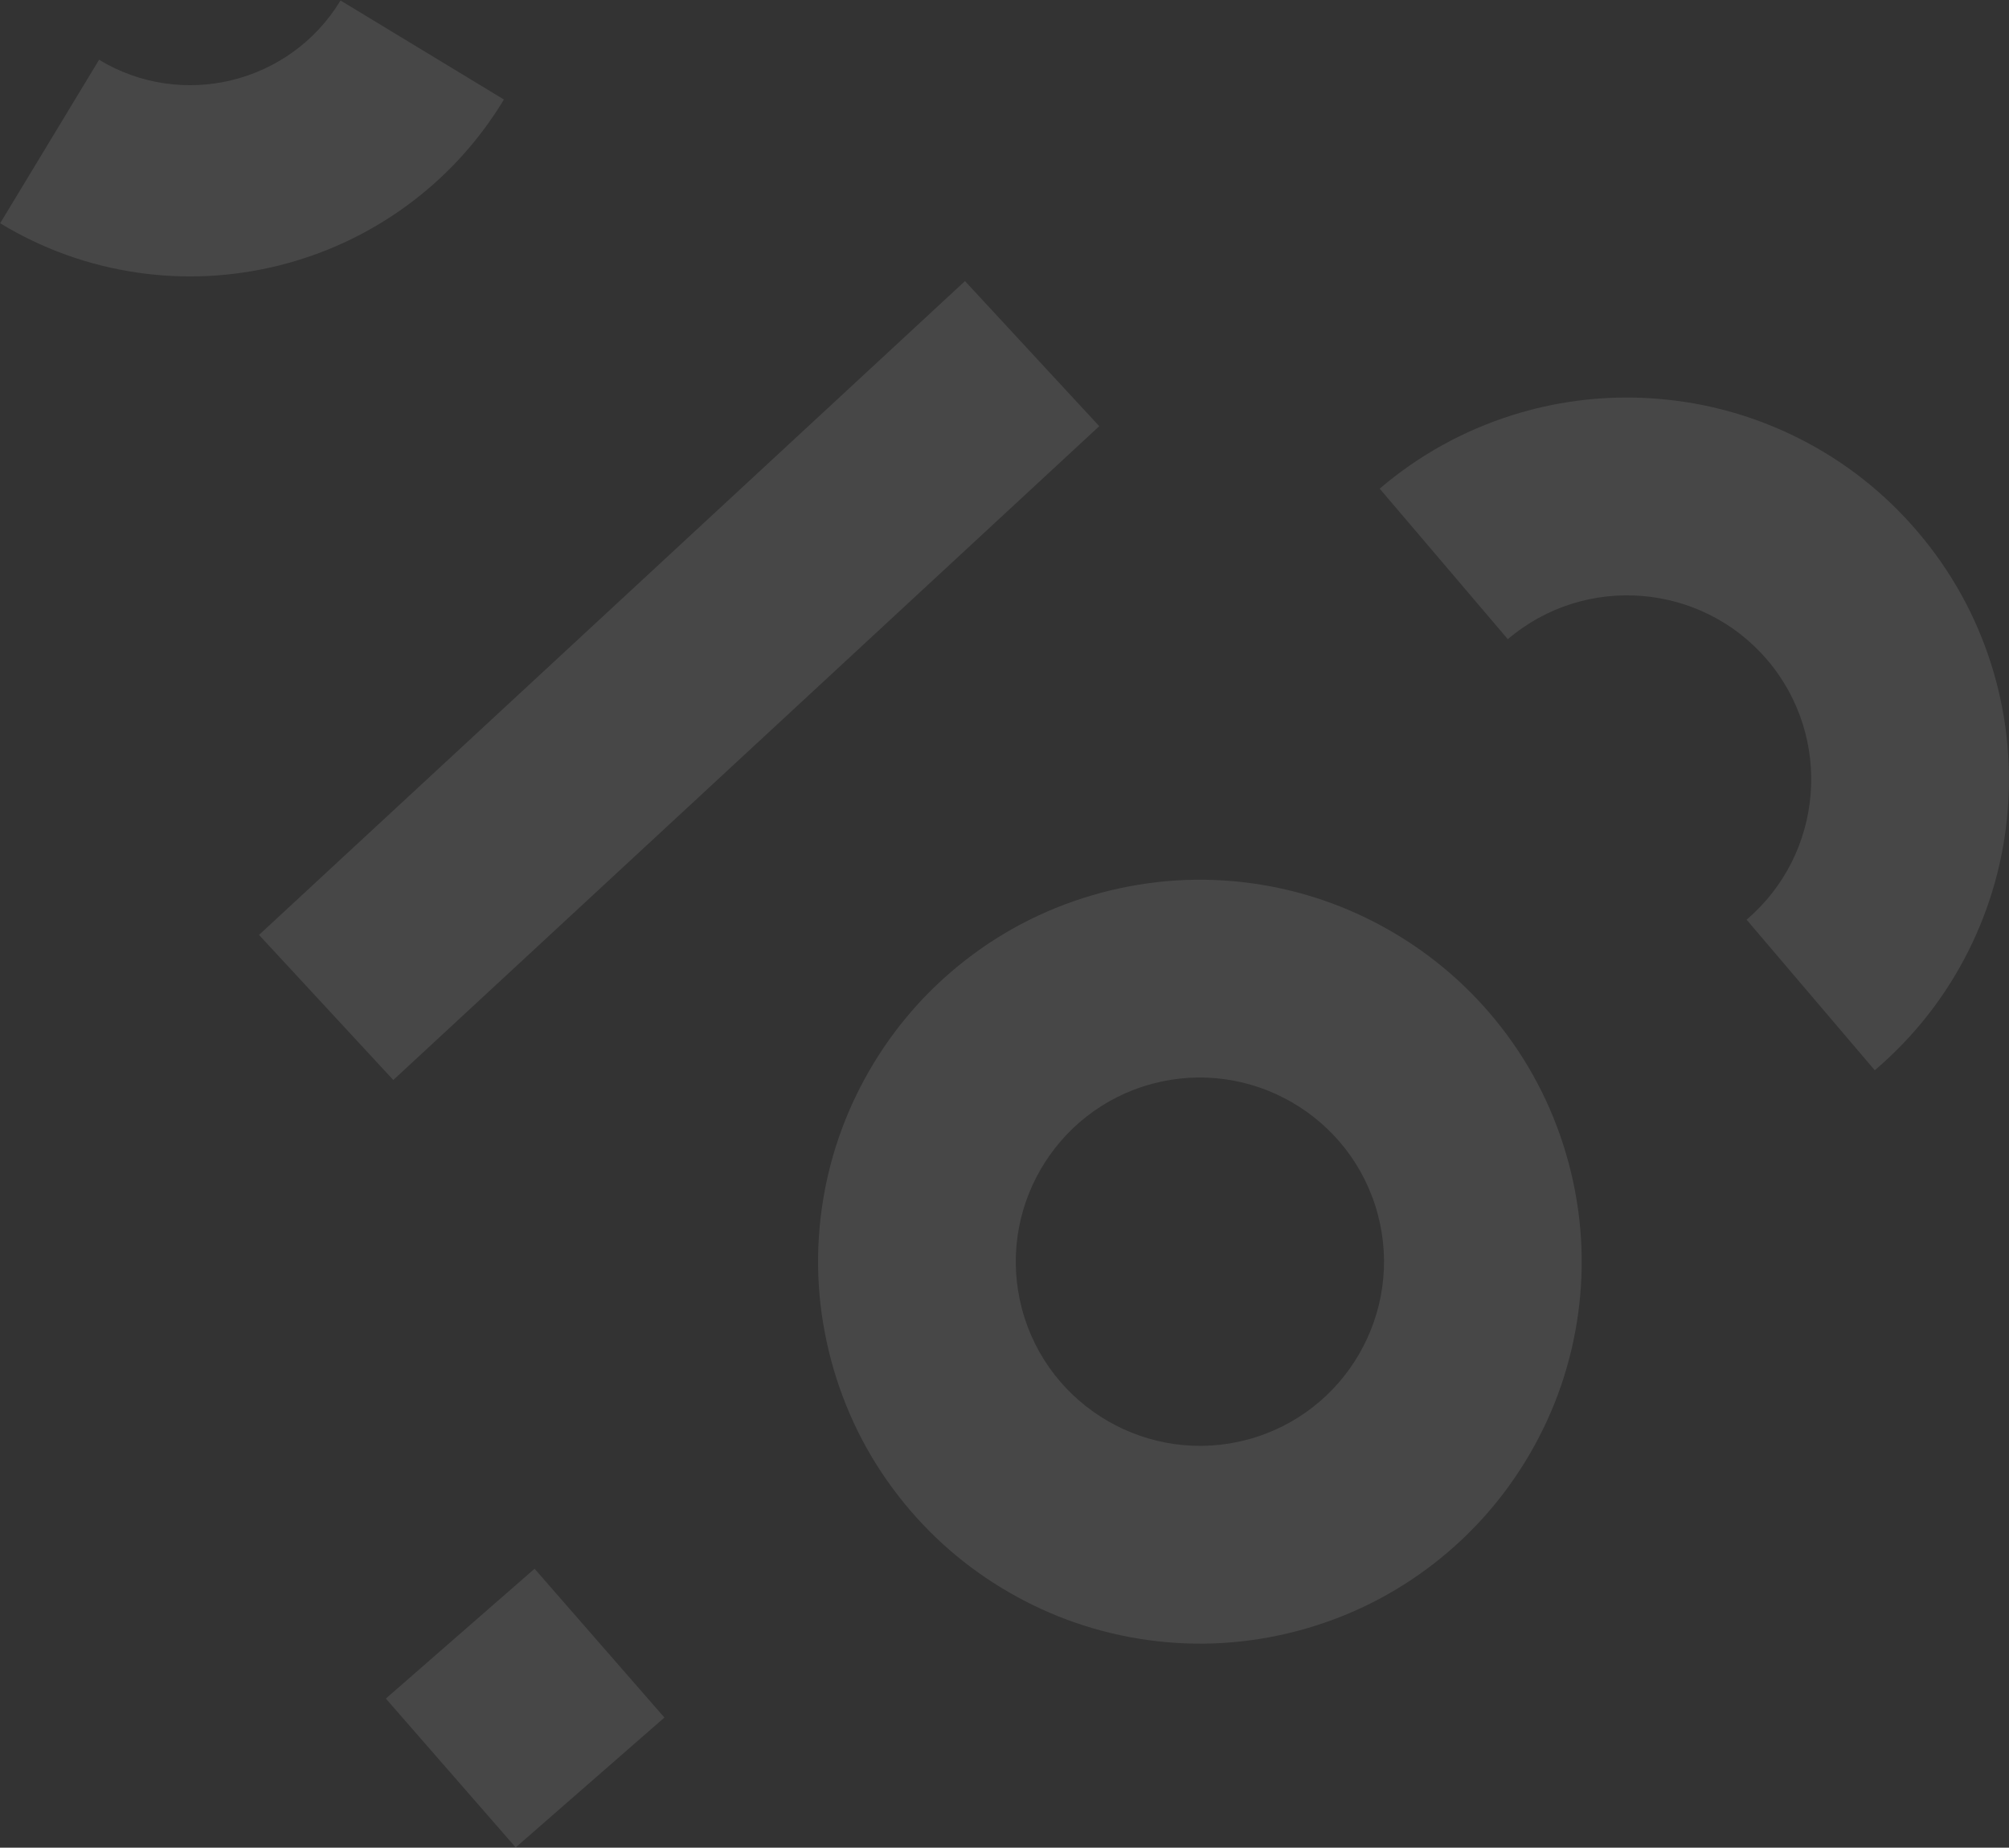 <svg width="2096" height="1928" viewBox="0 0 2096 1928" fill="none" xmlns="http://www.w3.org/2000/svg">
<rect x="0" y="0" width="2096" height="1928" fill="#333333" stroke="none"/>
<path d="M1197.11 1711.27C1249.97 1718.64 1303.08 1715.36 1354.99 1701.45C1406.9 1687.54 1454.54 1663.83 1496.65 1631C1537.27 1599.34 1570.96 1560.59 1596.79 1515.82C1622.61 1471.06 1639.31 1422.47 1646.4 1371.42C1653.75 1318.53 1650.45 1265.39 1636.54 1213.46C1622.62 1161.53 1598.91 1113.84 1566.09 1071.7C1534.44 1031.08 1495.67 997.333 1450.92 971.449C1406.17 945.607 1357.62 928.89 1306.61 921.761C1253.73 914.388 1200.59 917.701 1148.71 931.601C1096.84 945.501 1049.15 969.186 1007.07 1002.02C966.439 1033.71 932.751 1072.46 906.92 1117.23C881.088 1162.01 864.388 1210.62 857.307 1261.62C849.919 1314.53 853.279 1367.68 867.192 1419.6C881.106 1471.53 904.765 1519.22 937.616 1561.33C969.258 1602.01 1008.02 1635.74 1052.78 1661.58C1097.55 1687.44 1146.09 1704.16 1197.11 1711.27ZM1066.33 1366.25C1038.89 1263.86 1099.83 1158.31 1202.13 1130.9C1304.44 1103.48 1409.95 1164.43 1437.39 1266.82C1464.82 1369.21 1403.91 1474.73 1301.61 1502.14C1199.3 1529.56 1093.75 1468.6 1066.33 1366.25Z" fill="white" fill-opacity="0.1"/>
<path d="M2077.54 693.474C2061.5 642.529 2035.69 595.944 2000.85 555.011C1966.03 514.092 1924.13 481.177 1876.44 457.219C1830.4 434.092 1780.96 420.275 1729.45 416.119C1683.78 412.457 1638.49 416.543 1594.54 428.319C1588.93 429.821 1583.33 431.461 1577.78 433.201C1526.86 449.273 1480.32 475.04 1439.43 509.89L1573.12 666.975C1653.76 598.291 1775.25 608.076 1843.91 688.729C1912.58 769.419 1902.83 890.938 1822.22 959.654L1955.94 1116.77C1996.82 1081.93 2029.71 1040.06 2053.64 992.327C2076.73 946.249 2090.54 896.783 2094.69 845.267C2098.78 793.725 2093.03 742.667 2077.56 693.488L2077.54 693.474Z" fill="white" fill-opacity="0.1"/>
<path d="M557.722 1636.92L402.551 1772.4L538.025 1927.72L693.187 1792.2L557.722 1636.92Z" fill="white" fill-opacity="0.1"/>
<path d="M0.156 232.957C44.297 259.727 92.441 277.044 143.209 284.433C192.189 291.577 241.502 289.154 289.706 277.334C337.942 265.487 382.721 244.754 422.833 215.736C464.408 185.678 499.018 148.029 525.754 103.854L355.28 0.507C302.892 87.06 189.881 114.834 103.374 62.365L0.156 232.957Z" fill="white" fill-opacity="0.1"/>
<path d="M1006.78 293.3L270.231 975.548L410.33 1126.94L1146.86 444.701L1006.78 293.3Z" fill="white" fill-opacity="0.1"/>
</svg>
